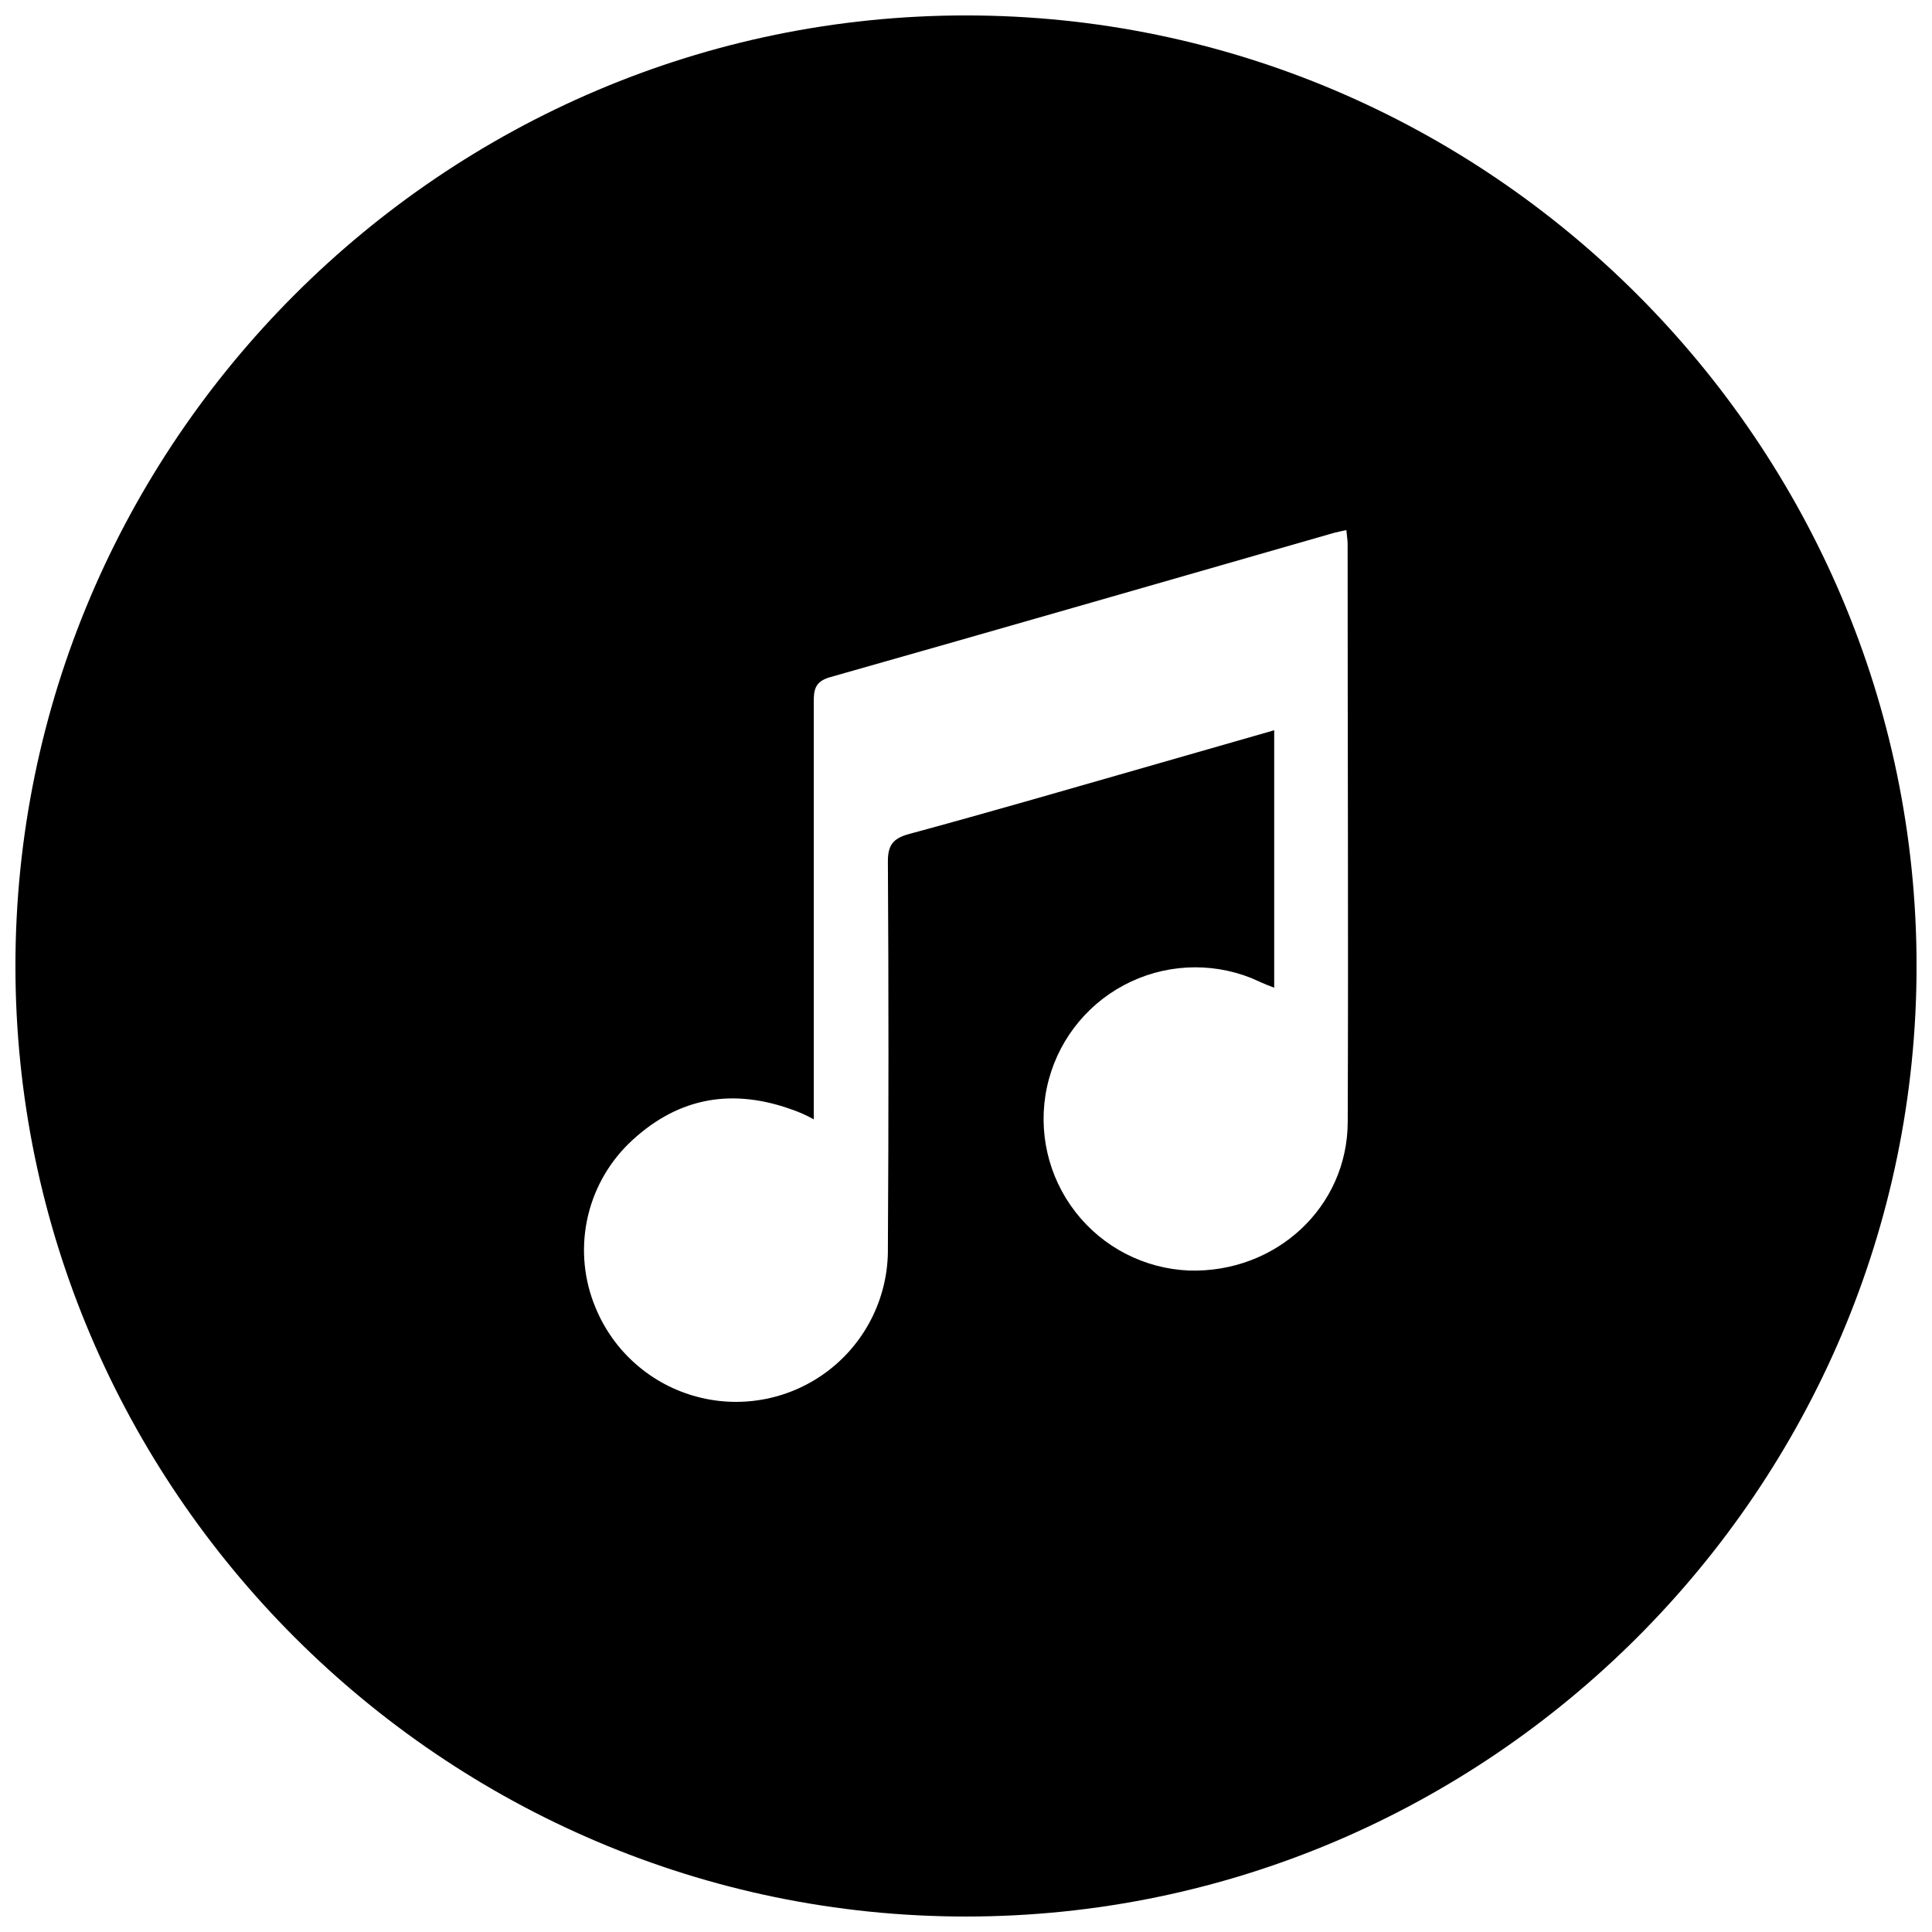 <?xml version="1.0" encoding="UTF-8"?>
<!-- Uploaded to: SVG Repo, www.svgrepo.com, Generator: SVG Repo Mixer Tools -->
<svg width="800px" height="800px" version="1.1" viewBox="144 144 512 512" xmlns="http://www.w3.org/2000/svg">
 <defs>
  <clipPath id="a">
   <path d="m148.09 148.09h503.81v503.81h-503.81z"/>
  </clipPath>
 </defs>
 <g clip-path="url(#a)">
  <path d="m400 148.09c-138.55 0-251.91 113.36-251.91 251.91 0 138.55 113.36 251.9 251.91 251.9 138.55 0 251.91-113.36 251.91-251.91-0.004-138.55-113.36-251.9-251.91-251.9zm101.16 293.12c0 22.719-19.051 40.195-42.066 39.496-11.828-0.488-22.84-6.168-30.094-15.52-7.258-9.355-10.023-21.43-7.559-33.012 2.465-11.578 9.91-21.48 20.348-27.066 10.434-5.59 22.805-6.289 33.805-1.922 1.781 0.758 3.129 1.477 6.082 2.566v-68.227l-31.41 9.012c-21.734 6.219-43.531 12.574-65.375 18.488-4.184 1.152-5.617 2.894-5.59 7.352 0.203 34.113 0.203 68.25 0 102.41 0.148 12.586-5.598 24.516-15.531 32.242-9.93 7.727-22.906 10.363-35.066 7.125-12.164-3.238-22.109-11.977-26.883-23.621-3.043-7.281-3.836-15.305-2.277-23.039 1.555-7.738 5.394-14.828 11.016-20.367 12.184-11.809 26.355-14.926 42.52-9.359v0.004c2.277 0.734 4.481 1.695 6.574 2.863v-110.58c0-3.121 0.246-5.434 4.289-6.582 44.535-12.625 89.109-25.496 133.65-38.277 0.926-0.254 1.969-0.441 3.207-0.719 0.117 1.438 0.336 2.59 0.336 3.719-0.012 51.008 0.215 102.02 0.027 153.01z"/>
 </g>
</svg>